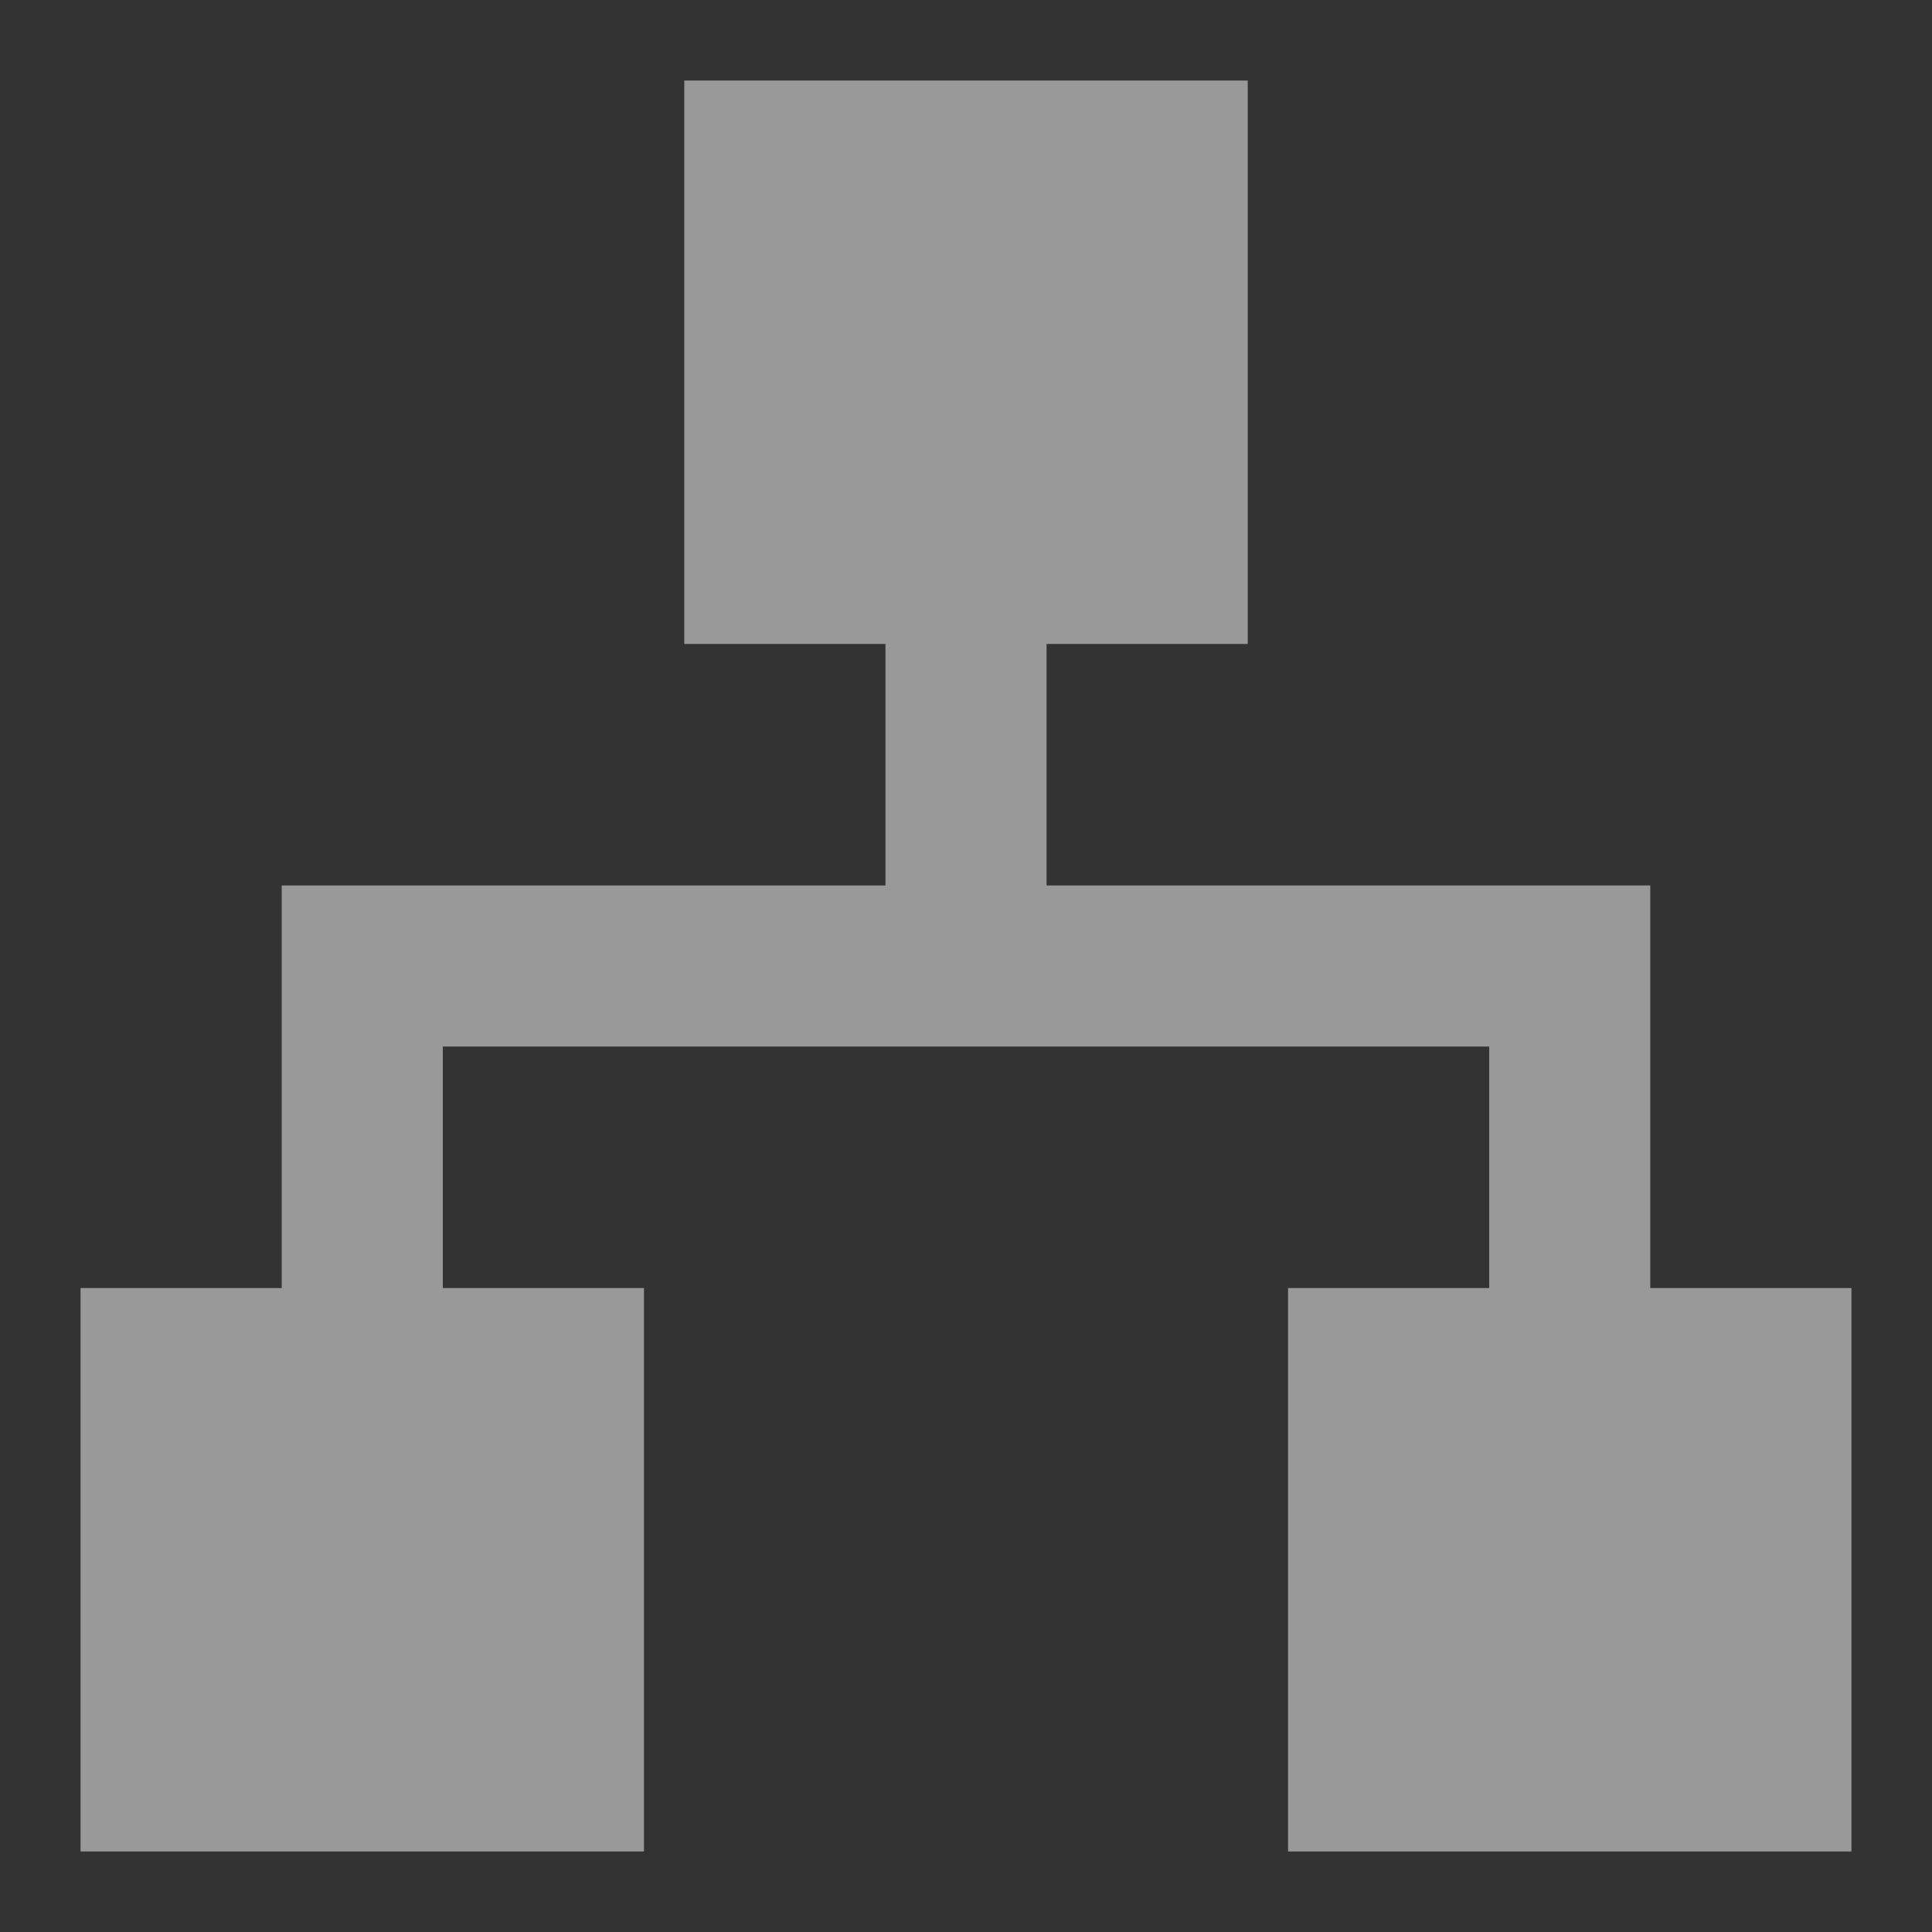 <?xml version="1.0" encoding="UTF-8"?>
<svg xmlns="http://www.w3.org/2000/svg" width="16" height="16" viewBox="0 0 16 16" fill="none">
  <rect x="0" y="0" width="16" height="16" fill="#333333" stroke="none"/>
  <g opacity="0.5" clip-path="url(#clip0_2001_5355)">
    <path fill-rule="evenodd" clip-rule="evenodd" d="M10.333 0.667H5.667V5.333H7.333V7.333H3H2.333V8V10.667H0.667V15.333H5.333V10.667H3.667V8.667H12.333V10.667H10.667V15.333H15.333V10.667H13.667V8V7.333H13H8.667V5.333H10.333V0.667Z" fill="white"></path>
  </g>
  <defs>
    <clipPath id="clip0_2001_5355">
      <rect width="16" height="16" fill="white"></rect>
    </clipPath>
  </defs>
</svg>

